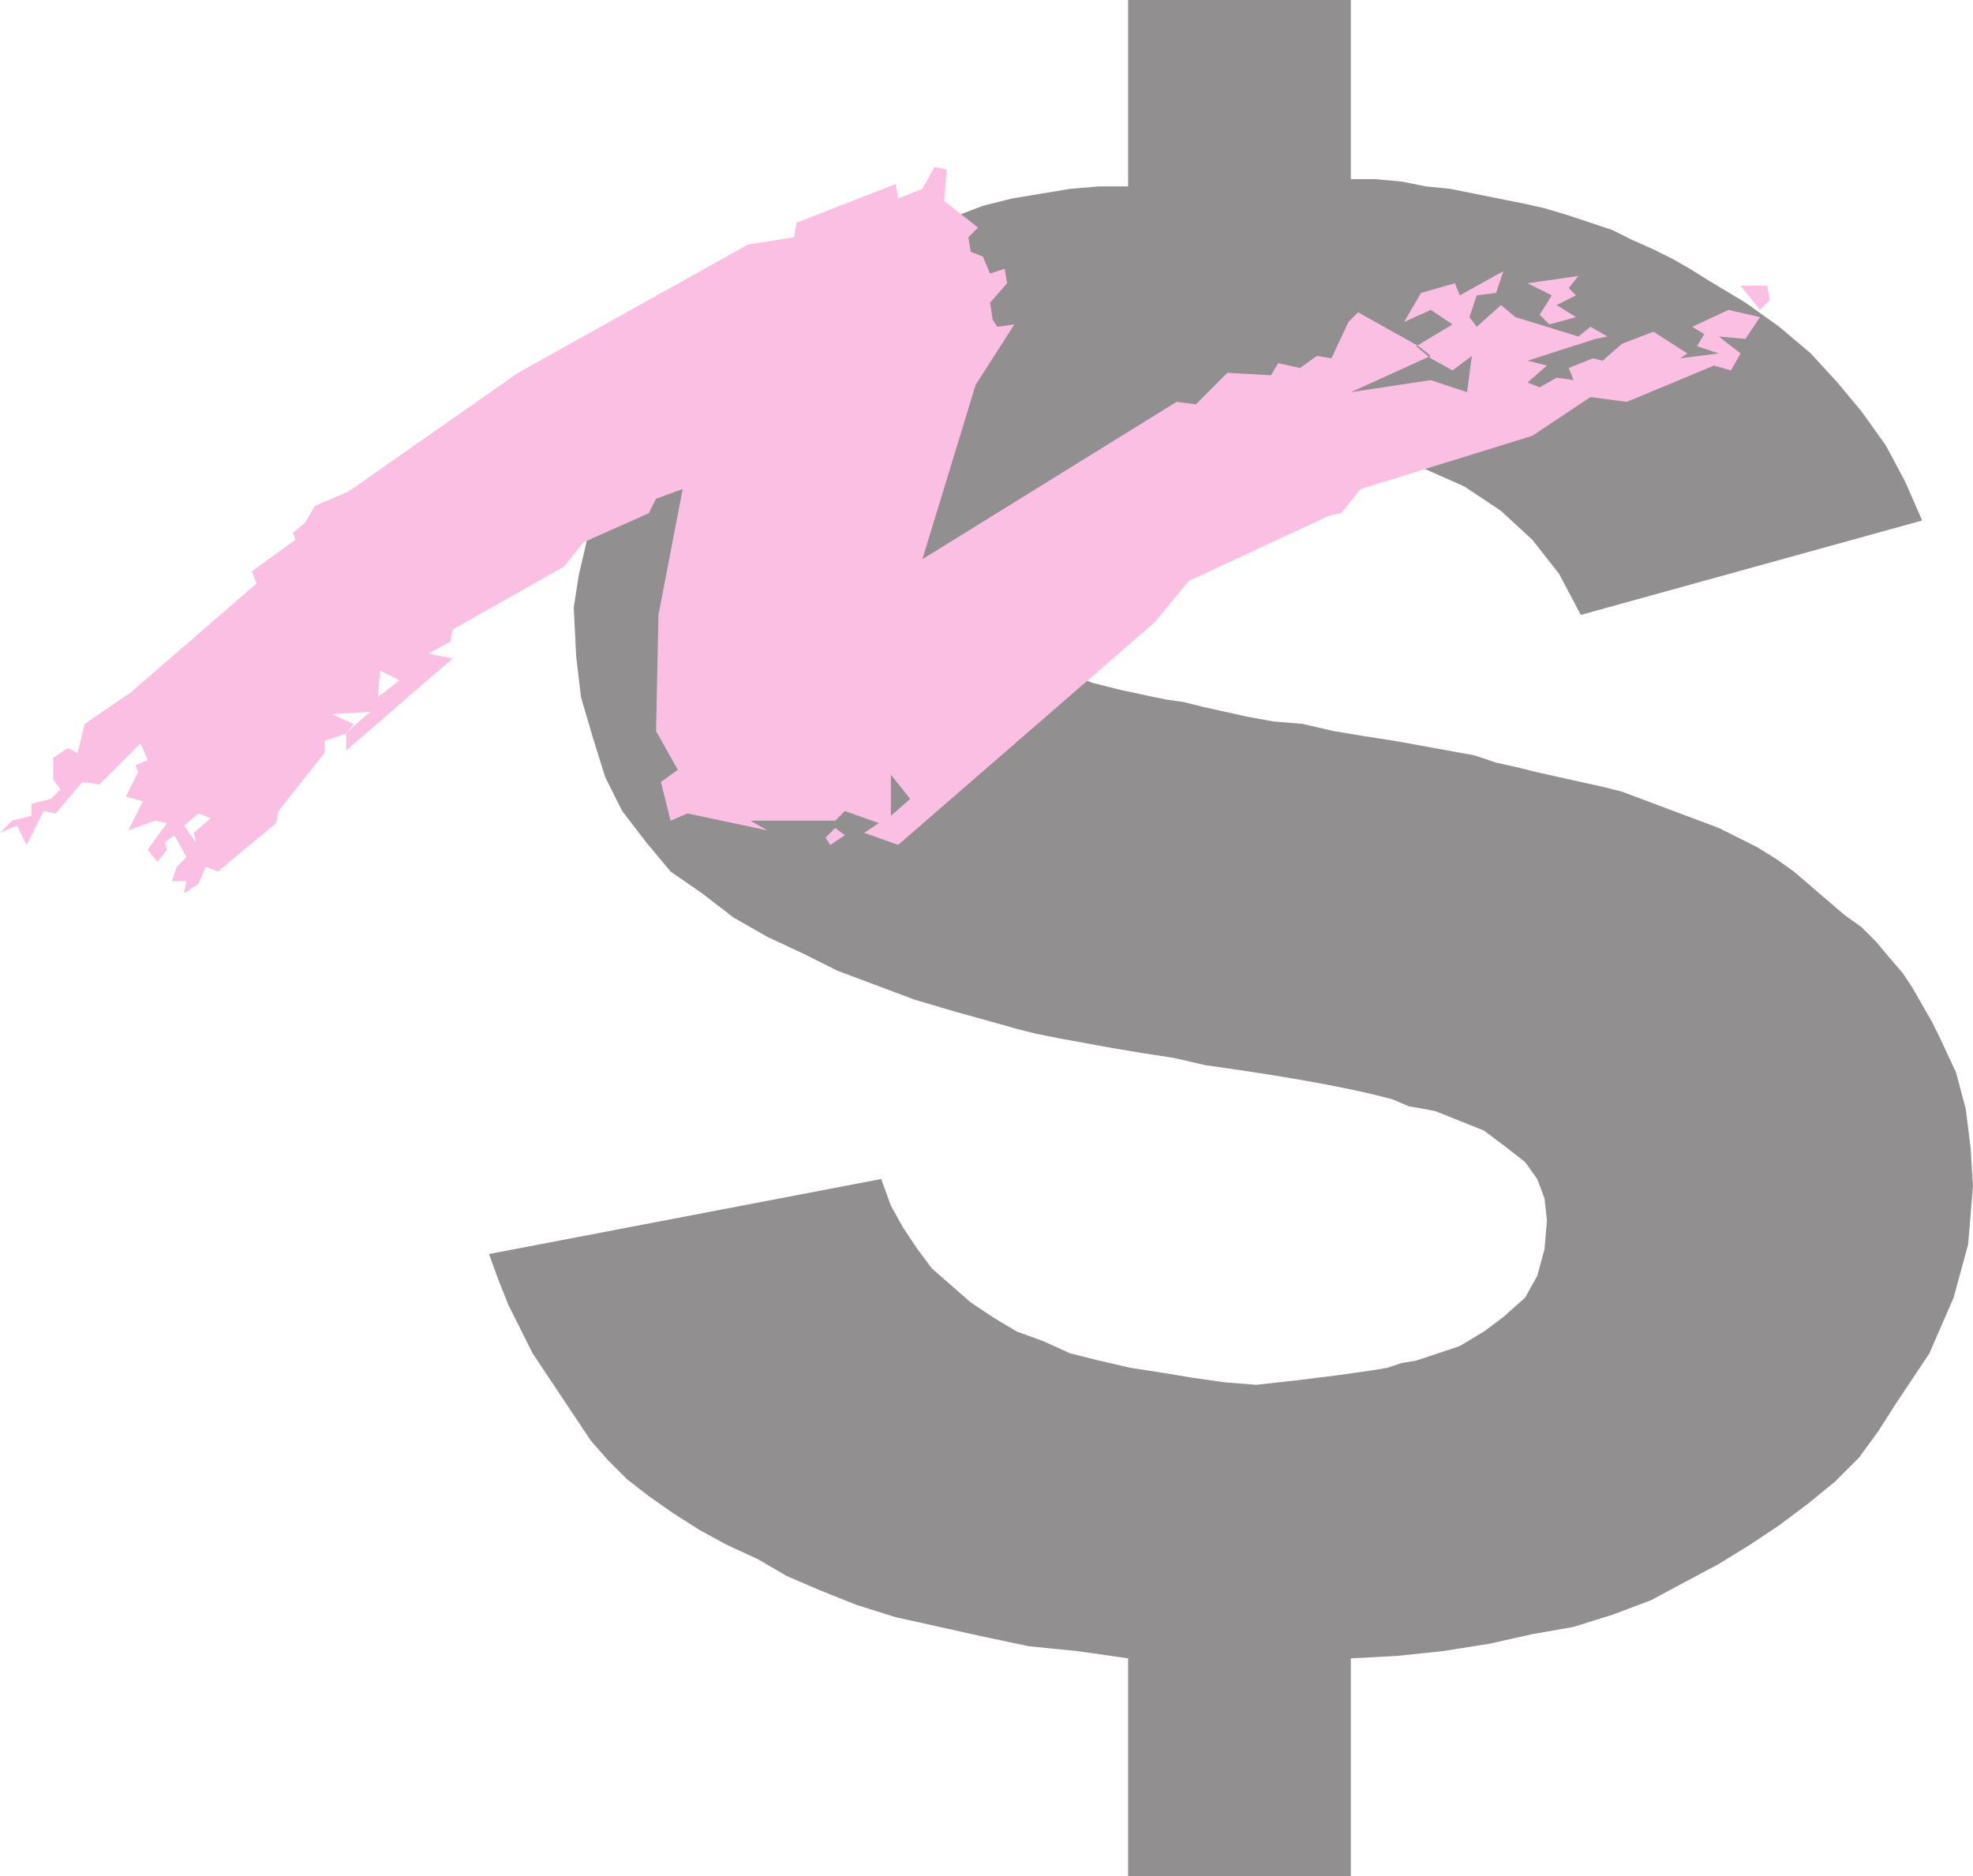<svg xmlns="http://www.w3.org/2000/svg" width="611.25" height="581.25"><path fill="#918f90" fill-rule="evenodd" d="M349.5 581.25v-67.5l-15.75-2.25-15-1.5-14.25-3-27-6-12-3.75-11.25-4.5-10.5-4.5-9-5.25-9.75-4.5-8.25-4.5-8.25-5.25-7.5-5.25-6.75-5.25-6-6-5.25-6-18-27-7.5-15-3-7.5-3-8.25L273 365.25l3 8.25 3.75 6.75 4.5 6.75 4.5 6 12 10.5 6.75 4.5 7.5 4.5 8.25 3 8.25 3.75 9 2.25 9.75 2.25 9.75 1.5 9 1.5 10.5 1.5 9.75.75 13.5-1.5 12-1.5 10.5-1.5 4.5-.75 4.5-1.5 4.5-.75 13.5-4.5 7.5-4.5 6-4.5 6.75-6 3.75-6.75 2.25-8.25.75-9-.75-6.75-2.25-6-3.75-5.25-6.75-5.25-6-4.5-15-6-3.75-.75-4.5-.75-5.25-2.25-6-1.5-6.75-1.5-7.5-1.5-8.25-1.5-9-1.5-9.75-1.5-10.5-1.5-9.75-2.25-9.75-1.5-9-1.5-16.5-3-7.5-1.5-6-1.5-5.25-1.5-13.5-3.75-12.75-3.75-24-9-10.5-5.25-11.25-5.25-10.5-6-9.75-7.5-9.75-6.75-7.5-9-7.5-9.75-5.25-10.5-3.75-12L180 216l-1.5-12.75-.75-15 1.5-9.75 4.5-19.5 3.75-9 4.5-8.25 5.25-8.25 12-15 7.5-7.5 15-13.5 8.25-6 8.25-5.25 8.25-4.5 9.75-4.5 9-3 10.5-3.75 9-3 9.75-3.75 9-2.25 18-3 9-.75h9V0h69v55.5h7.5l8.25.75 7.5 1.5 7.5.75 22.5 4.5 6.75 1.5 7.5 2.25 13.5 4.5 6 3 6.75 3 6 3 5.25 3 6 3.75 11.25 6.75 10.5 7.5 9.75 8.25 8.25 9 7.5 9 7.5 10.5 6 11.25 5.25 12-105.75 29.25-6.75-12.75-8.25-10.5-9.75-9-11.25-7.5-13.5-6L426 141l-16.5-3-18-.75-7.5.75h-7.5l-7.5.75-6.75.75-6 .75-6.75 2.25-5.25 1.5-5.25 2.25-10.5 5.25-8.25 7.5-5.25 8.25-3 10.5.75 7.5L315 192l3.75 6 5.25 5.25 6 4.5 8.25 3.75 9 2.25 10.5 2.25 3.75.75 5.25.75 6 1.5 13.5 3 8.25 1.5 9 .75 9.75 2.25 9 1.5 9.75 1.5 24.75 4.5 6.75 2.25 6.75 1.5 6 1.5 20.25 4.5 6 1.5 30 11.25 12 6 6 3.75 5.25 3.75 15.75 13.5 5.25 3.75 4.5 4.5 3.75 4.5 4.5 5.25 3 4.5 6 10.5 2.25 4.5 5.25 11.25 3 11.25 1.5 12 .75 12-1.5 18-4.5 16.5-7.5 17.25-10.5 15.75-5.25 8.25-6 8.25-7.5 7.5-8.25 6.75-9 6.75-9 6-9.75 6-11.25 6-9.75 5.25-12 4.5-12 3.75-12.75 2.25-13.5 3L447 511.5l-14.25 1.5-14.25.75v67.5h-69"/><path fill="#fbbfe3" fill-rule="evenodd" d="m480 100.5 8.25-2.25-6-3.75 6-3-2.25-2.25 3-3.75-15.75 2.25 7.5 3.75-3.75 6 3 3m65.25-4.5 3-3-.75-4.5h-8.25l6 7.5"/><path fill="#fbbfe3" fill-rule="evenodd" d="m129.75 213-22.5 19.5v-5.25l2.25-2.25 5.25-4.5-12 .75 6.75 3-2.25 3-6.75 2.25v3.75l-14.25 18-.75 3.75-18 15-3.75-1.5-2.25 5.25-4.5 3 .75-3.75h-4.5l1.5-4.5 3-3 3-4.5-.75-3 5.25-4.5-3.75-1.5-4.5 3.75 3.75 5.25-3 4.5-3.75-6.75-3 2.25.75 2.25-3 3.75-3-3.75L49.5 258l2.25-3-3.75-.75-8.25 3 4.5-9-5.25-1.5 3.75-7.5L42 237l3.75-1.5-2.25-5.25L30.75 243l-5.25-.75-8.25 9.75-3.75-.75-5.25 10.5-3-6L0 258l3.75-3.75 6-1.5V249l6-1.5 3-3-2.25-3v-6.75l4.5-3 3 1.5 2.25-9 14.25-9.75 39-33.75L78 177l13.5-9.75-.75-2.25 3.75-3 3-5.25 10.5-4.5 52.5-36.75 71.25-39.75L246 73.5l.75-4.5 30.75-12 .75 4.5 7.5-3 3.75-6.75 3.75.75-.75 9.75L303 70.5l-3 3 .75 4.5 3.75 1.5 2.25 5.25 4.5-1.5.75 4.5-5.25 6 .75 5.25 1.5 2.25 5.25-.75-12 18.75-16.5 54 78.75-48.75 6 .75 9.75-9.75 13.5.75 2.25-3.75 6.75 1.5 5.25-3.75 4.5.75 5.25-11.25 3-3 18.75 10.5 3.75 3-24.75 11.25 24.75-3.75 11.25 3.75 1.5-11.25-6 4.5-6.75-3.75-4.5-3.75L450 100.5l-6.75-4.5-8.25 3.75 5.25-9 10.5-3 1.5 3.75 13.5-7.5-2.25 6.75-6 .75-2.25 6.75 2.25 3 7.5-6.75 4.5 3.75 19.5 6 3.75-3 5.25 3-3.75.75-21 6.75 6 1.5-6 5.25L477 120l5.25-3 5.25.75L486 114l7.5-3 3 .75 6-5.25 9.75-3.75 10.5 6.75-2.25 1.5 12-1.5-6.75-2.25 2.25-3.75-3.75-2.25L535.5 96l9.75 2.25-4.5 6.75-8.25-.75 6.75 5.25-3 5.25-5.25-1.5-27 11.25-11.25-1.5-18 12-53.25 16.5-6 7.5-3.75.75-43.5 20.25-10.5 12.75-79.5 69-10.5-3.75 4.5-3 3.75-2.25 6-5.25-6-7.5v12.75l-3.75 2.25-10.5-3.75-3 3H232.5l5.25 3L213 252l-5.25 2.25-3-12 5.25-3.75-6.75-12 .75-36 7.5-39-8.25 3L201 159l-20.25 9-6 7.5-34.5 19.5-.75 3.75-6.75 3.75 7.5 1.5-10.5 9-6-2.25-6-3L117 216l6.75-5.25 6 2.25"/><path fill="#fbbfe3" fill-rule="evenodd" d="m257.25 261.75 4.5-3-3-2.25-3 3 1.5 2.25"/></svg>
